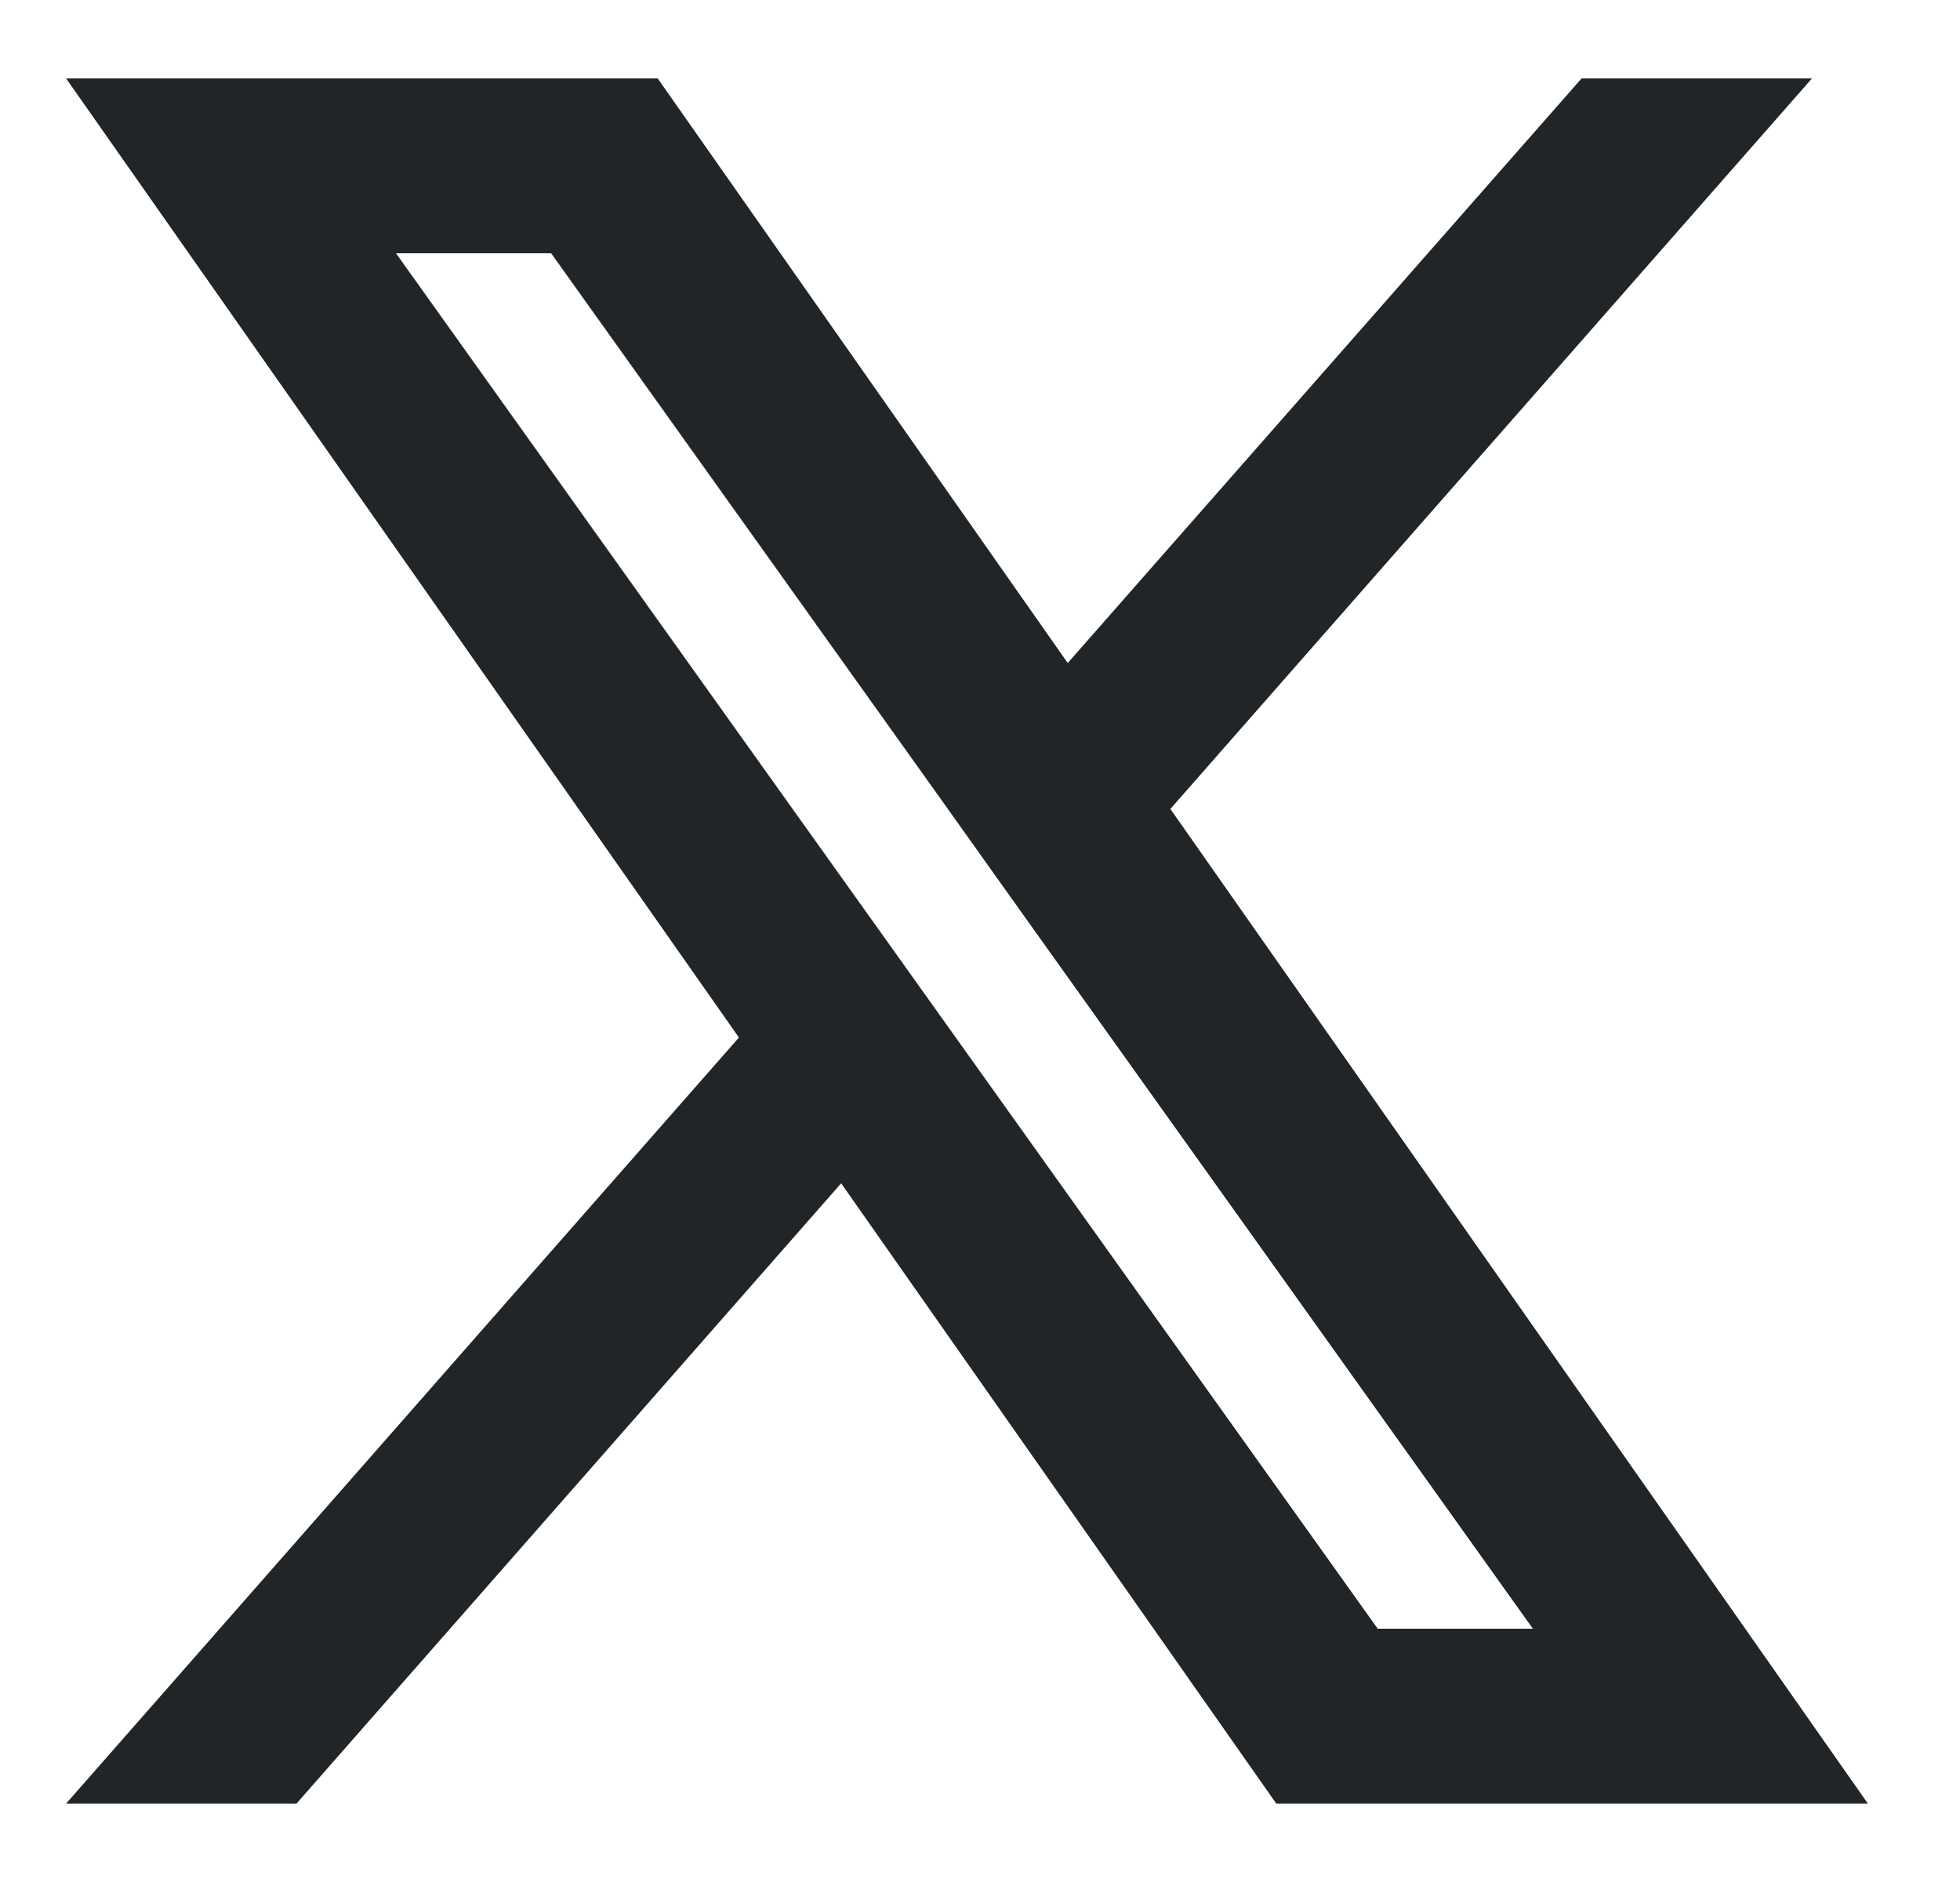 <svg width="25" height="24" viewBox="0 0 25 24" fill="none" xmlns="http://www.w3.org/2000/svg">
<g id="Social icon" clip-path="url(#clip0_89_16134)">
<path id="Vector" fill-rule="evenodd" clip-rule="evenodd" d="M16.279 23L10.729 15.09L3.782 23H0.843L9.425 13.231L0.843 1H8.389L13.619 8.455L20.173 1H23.112L14.928 10.316L23.825 23H16.279ZM19.552 20.77H17.573L5.051 3.23H7.03L12.045 10.253L12.913 11.472L19.552 20.77Z" fill="#212528"/>
</g>
<defs>
<clipPath id="clip0_89_16134">
<rect width="24" height="24" fill="white" transform="translate(0.333)"/>
</clipPath>
</defs>
</svg>
